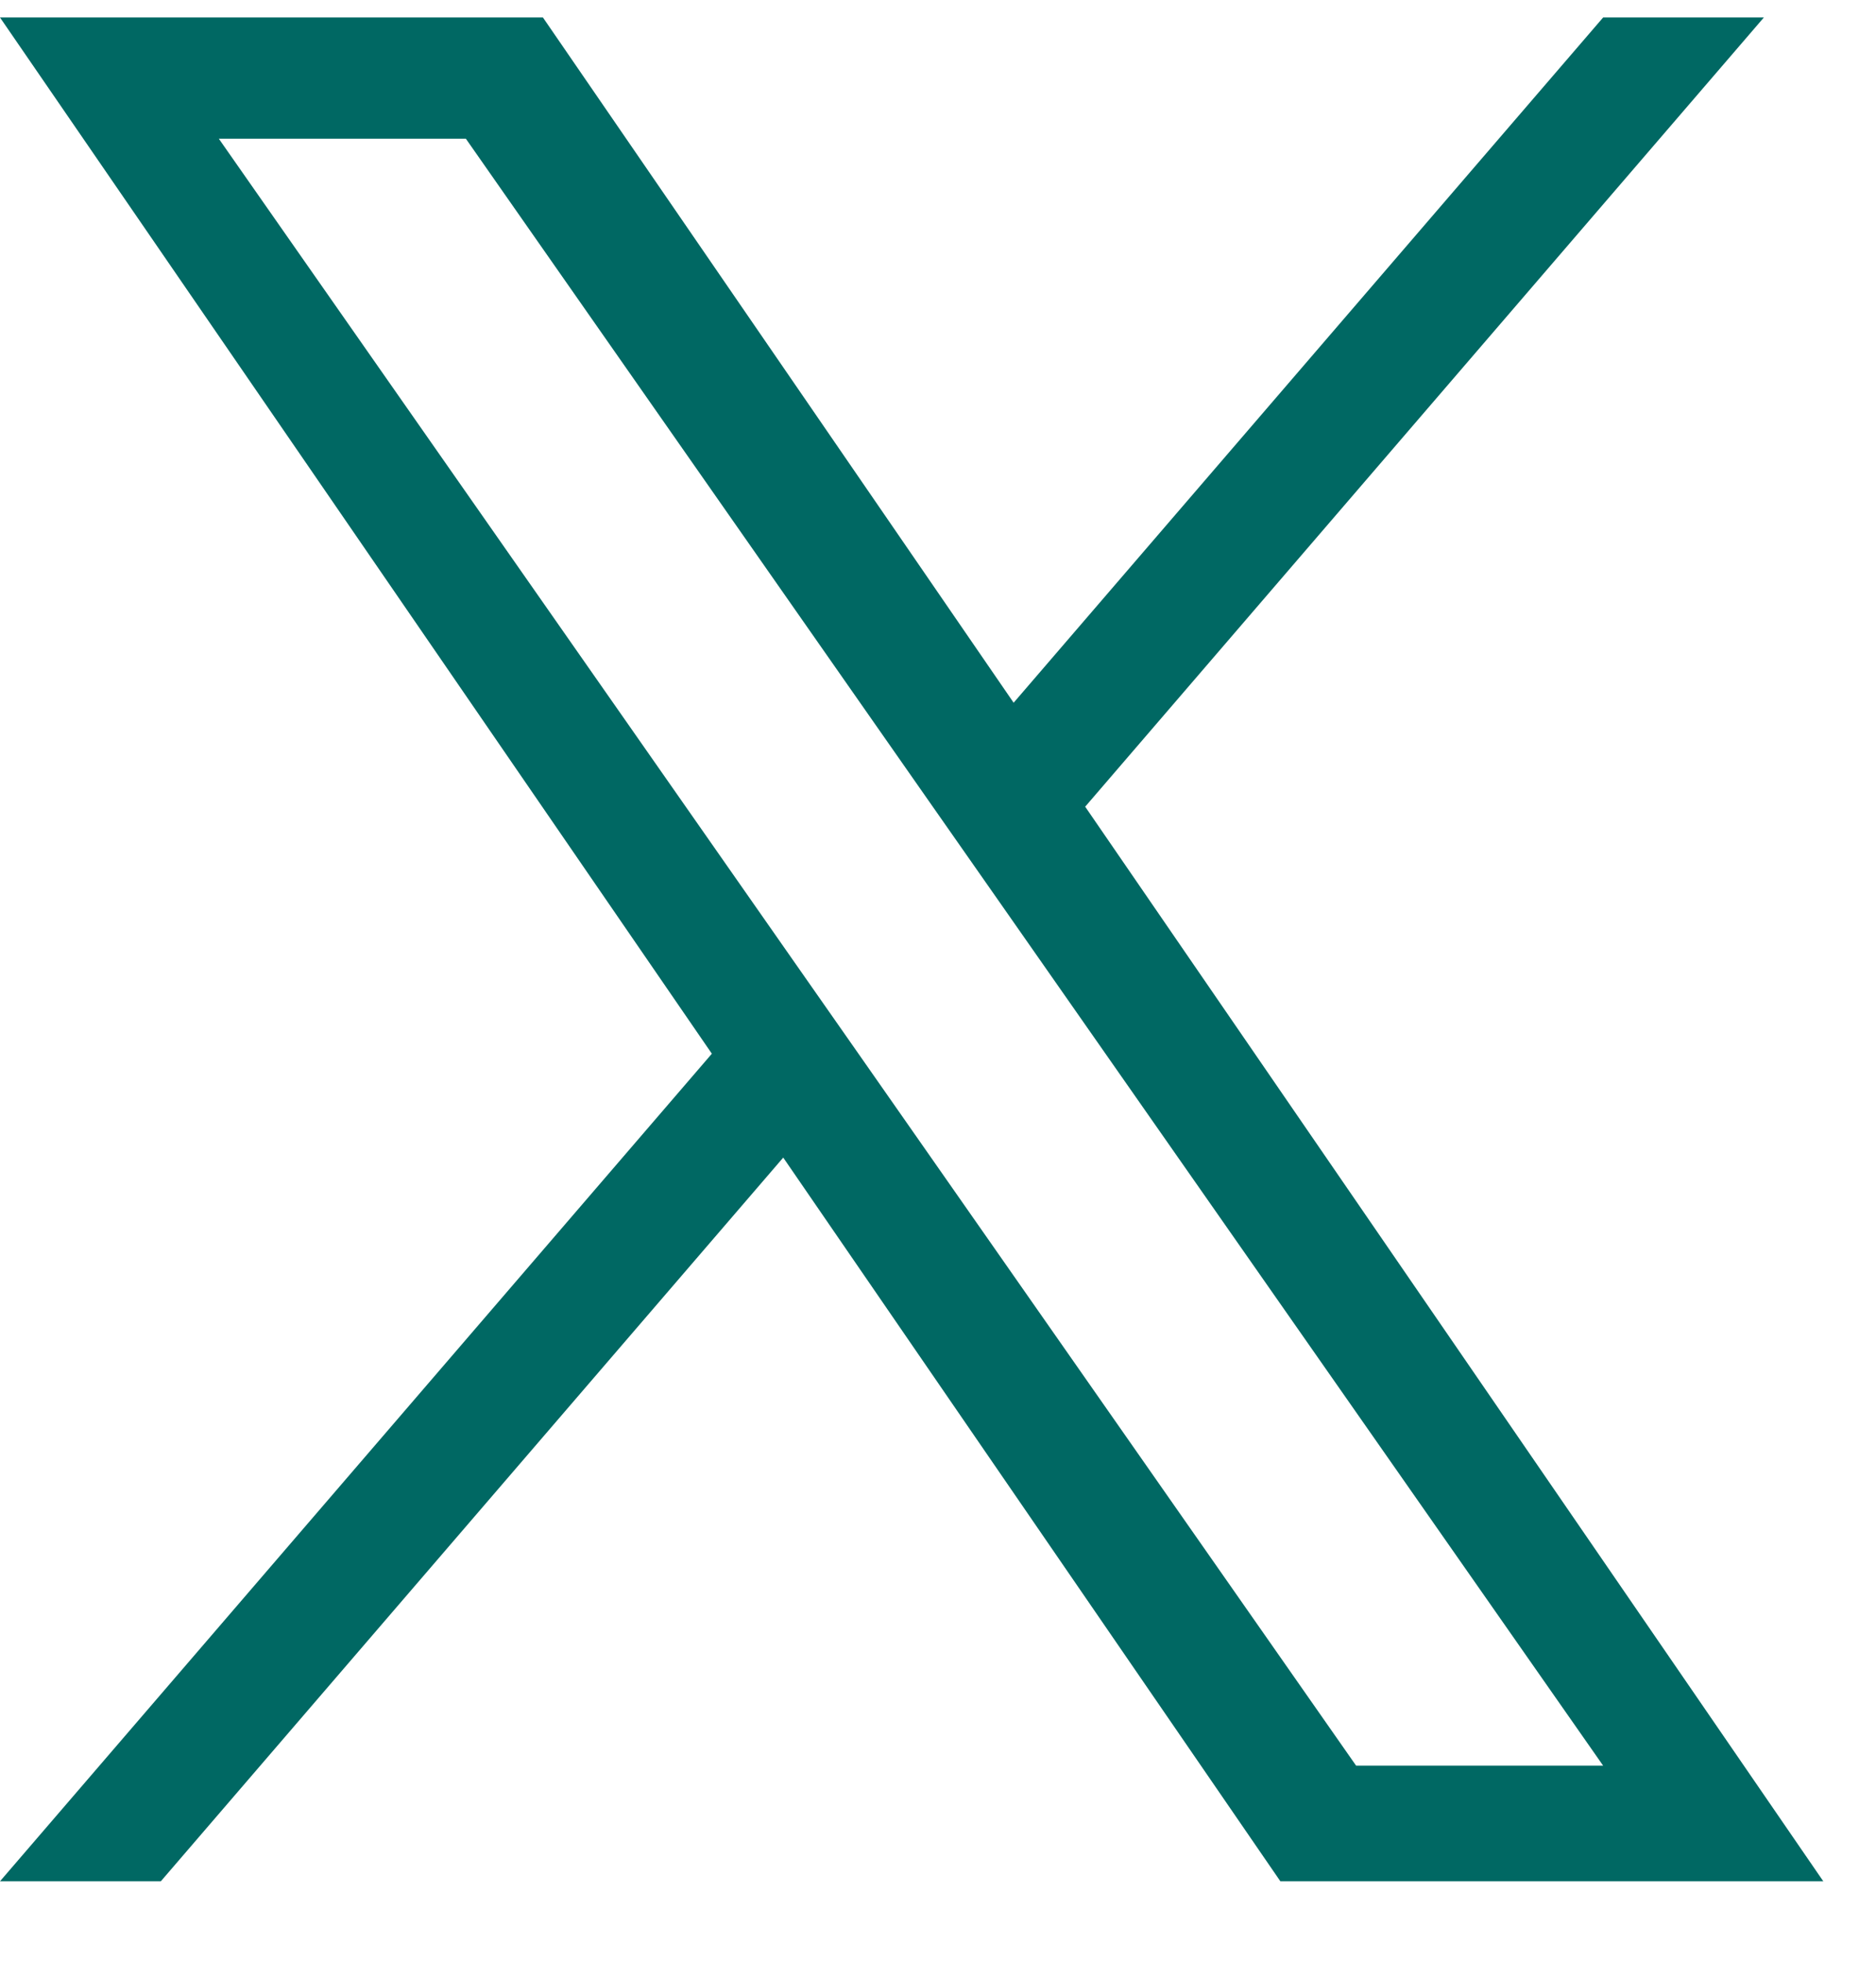 <svg width="22" height="23" viewBox="0 0 22 23" fill="none" xmlns="http://www.w3.org/2000/svg">
<path d="M12.726 9.458L20.685 0.205H18.8L11.887 8.239L6.367 0.205H0L8.348 12.354L0 22.057H1.886L9.185 13.572L15.015 22.057H21.382L12.726 9.458ZM10.142 12.461L9.296 11.252L2.566 1.626H5.463L10.894 9.394L11.74 10.603L18.8 20.701H15.903L10.142 12.461Z" fill="#006863"/>
</svg>
